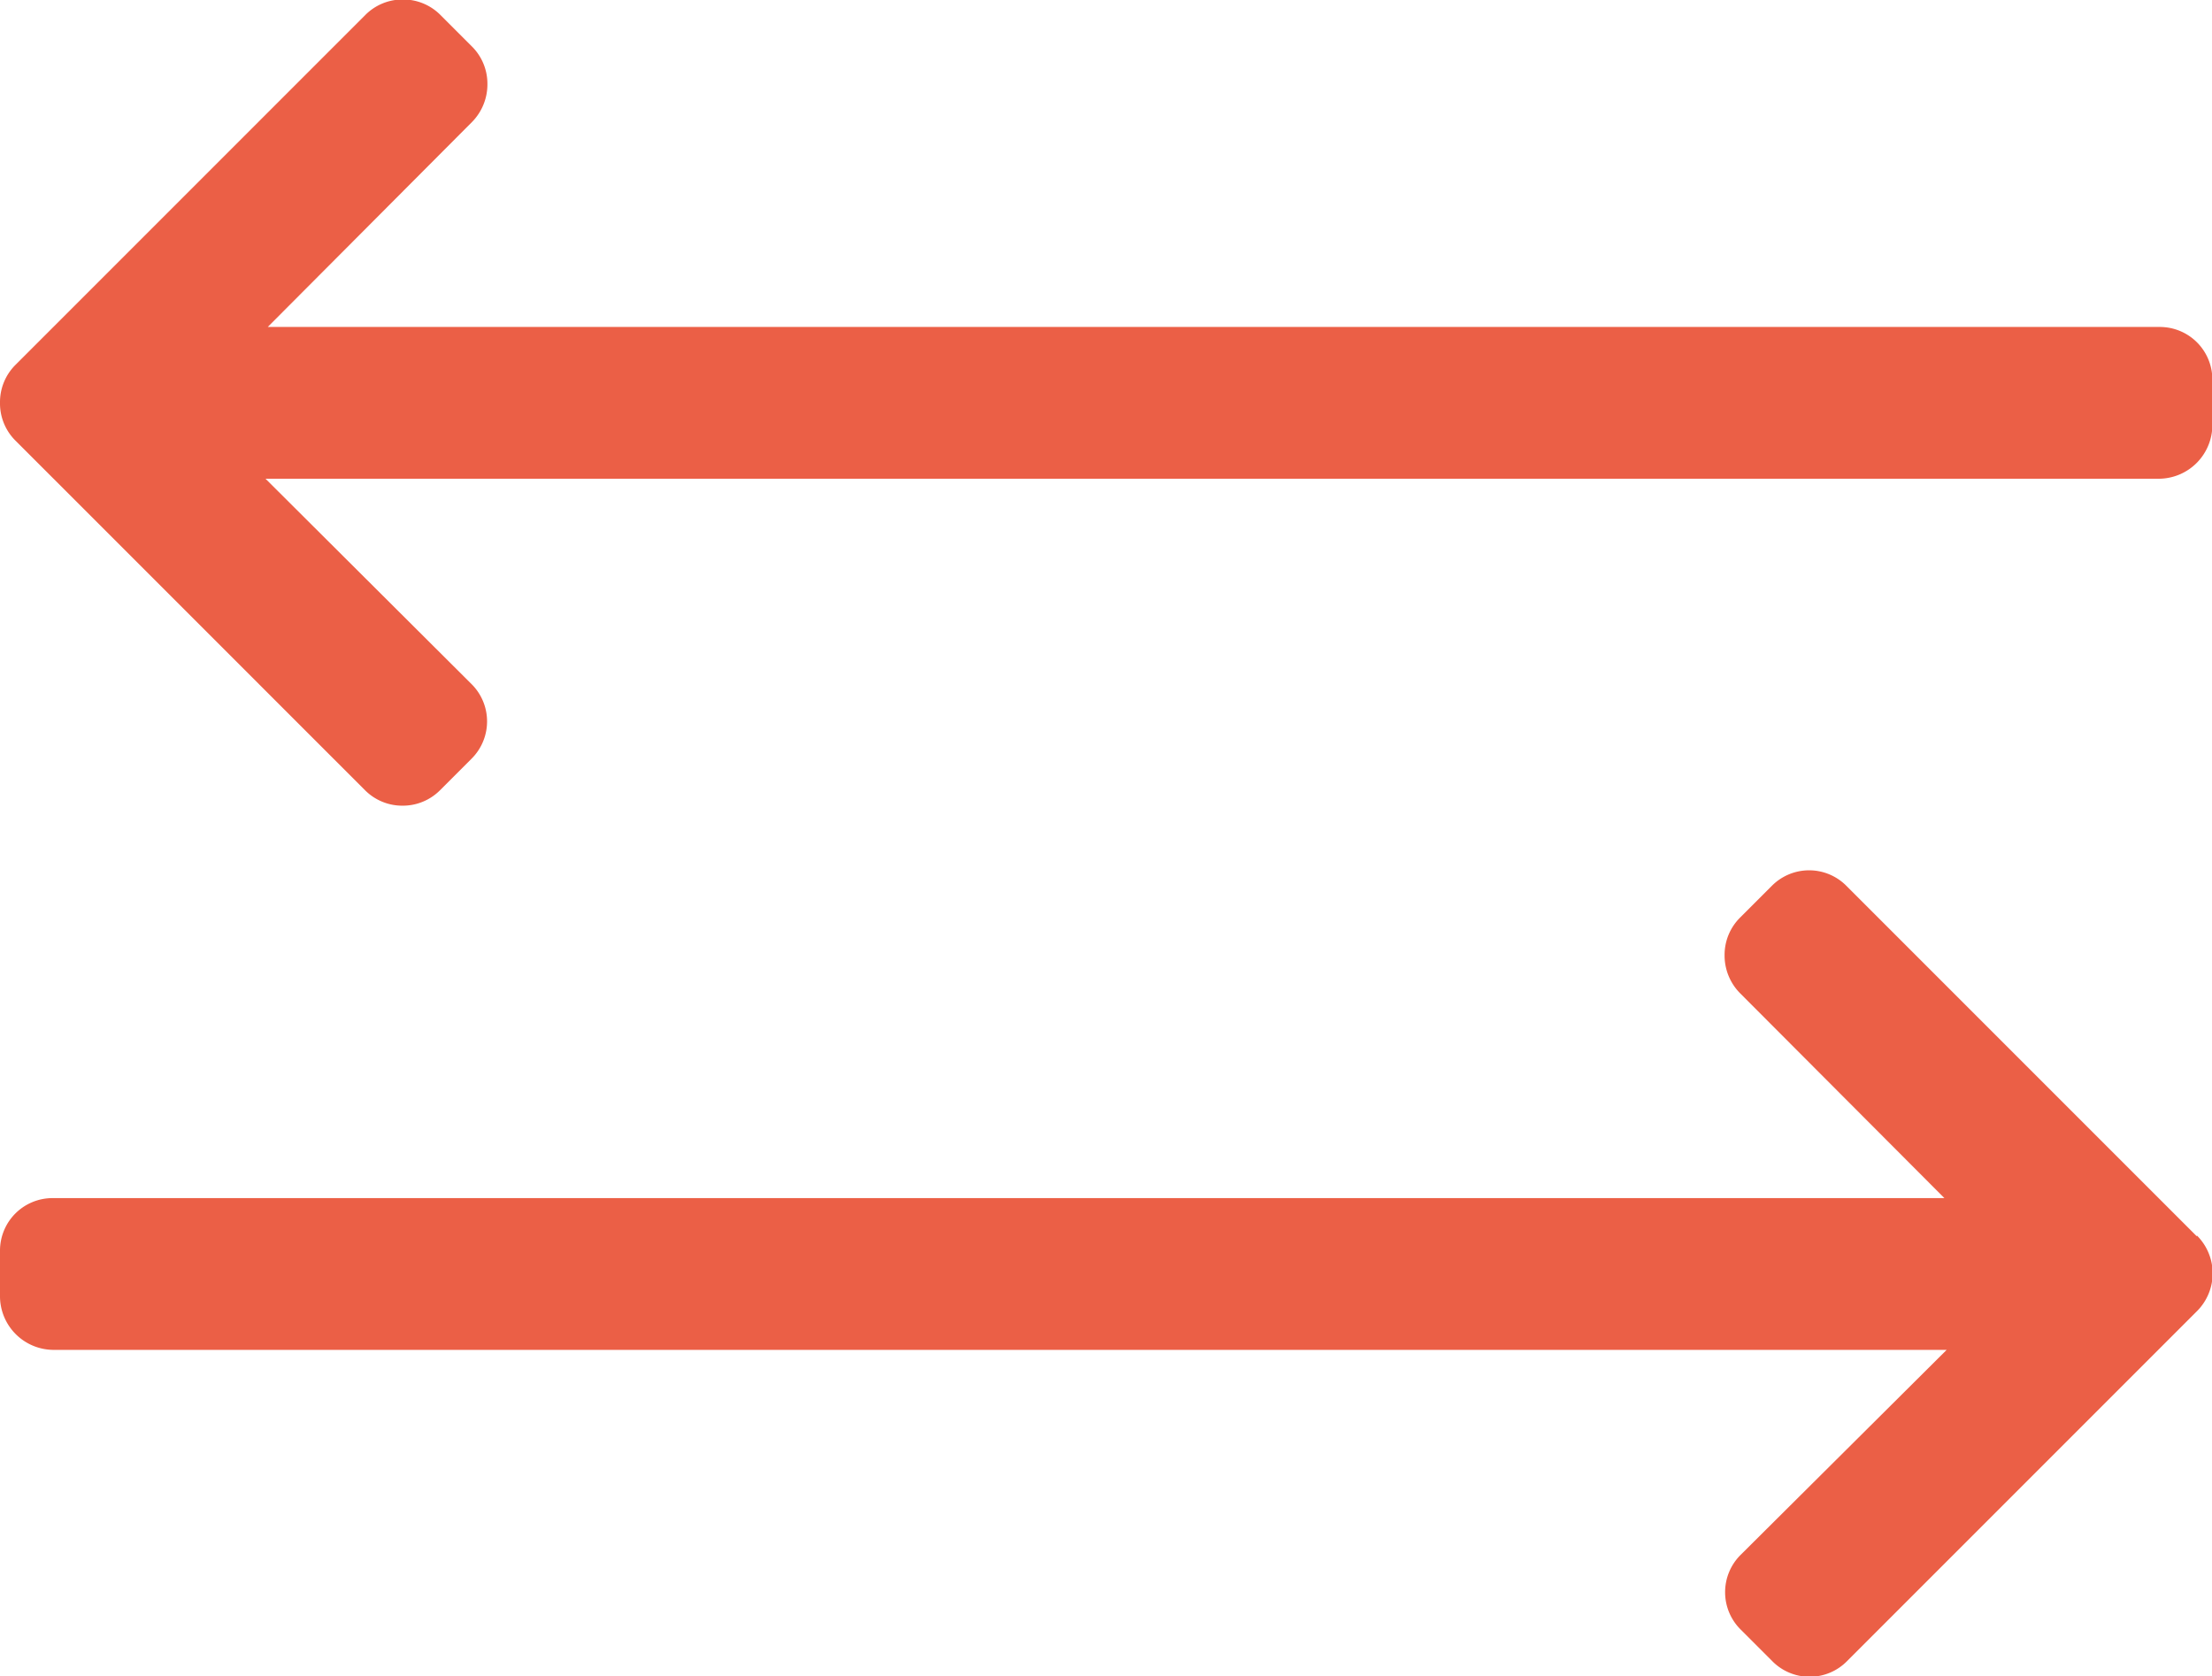 <svg xmlns="http://www.w3.org/2000/svg" width="12.639" height="9.577" viewBox="0 0 12.639 9.577">
  <g id="Grupo_1490" data-name="Grupo 1490" transform="translate(-386.683 -74.367)">
    <g id="_271226" data-name="271226" transform="translate(386.683 79.344)">
      <g id="Grupo_141" data-name="Grupo 141" transform="translate(0 0)">
        <path id="Caminho_228" data-name="Caminho 228" d="M2.551,43.431l-2-2a.3.3,0,0,0-.428,0l-.181.181a.3.3,0,0,0-.088.214.306.306,0,0,0,.088.217L1.11,43.214H-9.7a.3.3,0,0,0-.3.3v.256a.307.307,0,0,0,.3.311H1.123L-.055,45.253a.3.3,0,0,0-.088.212.3.3,0,0,0,.088.213l.181.181a.3.3,0,0,0,.428,0l2-2a.305.305,0,0,0,0-.43Z" transform="translate(10 -41.346)" fill="#eb5f46"/>
      </g>
    </g>
    <g id="_271226-2" data-name="271226" transform="translate(386.683 74.367)">
      <g id="Grupo_141-2" data-name="Grupo 141" transform="translate(0)">
        <path id="Caminho_228-2" data-name="Caminho 228" d="M-9.912,43.431l2-2a.3.3,0,0,1,.214-.088.3.3,0,0,1,.214.088l.181.181a.3.3,0,0,1,.088.214.306.306,0,0,1-.088.217L-8.47,43.214H2.341a.3.3,0,0,1,.3.3v.256a.307.307,0,0,1-.3.311H-8.483l1.178,1.174a.3.3,0,0,1,.088.212.3.3,0,0,1-.088.213l-.181.181a.3.3,0,0,1-.214.088.3.3,0,0,1-.214-.088l-2-2A.3.3,0,0,1-10,43.646.3.3,0,0,1-9.912,43.431Z" transform="translate(10 -41.346)" fill="#eb5f46"/>
      </g>
    </g>
  </g>
</svg>
